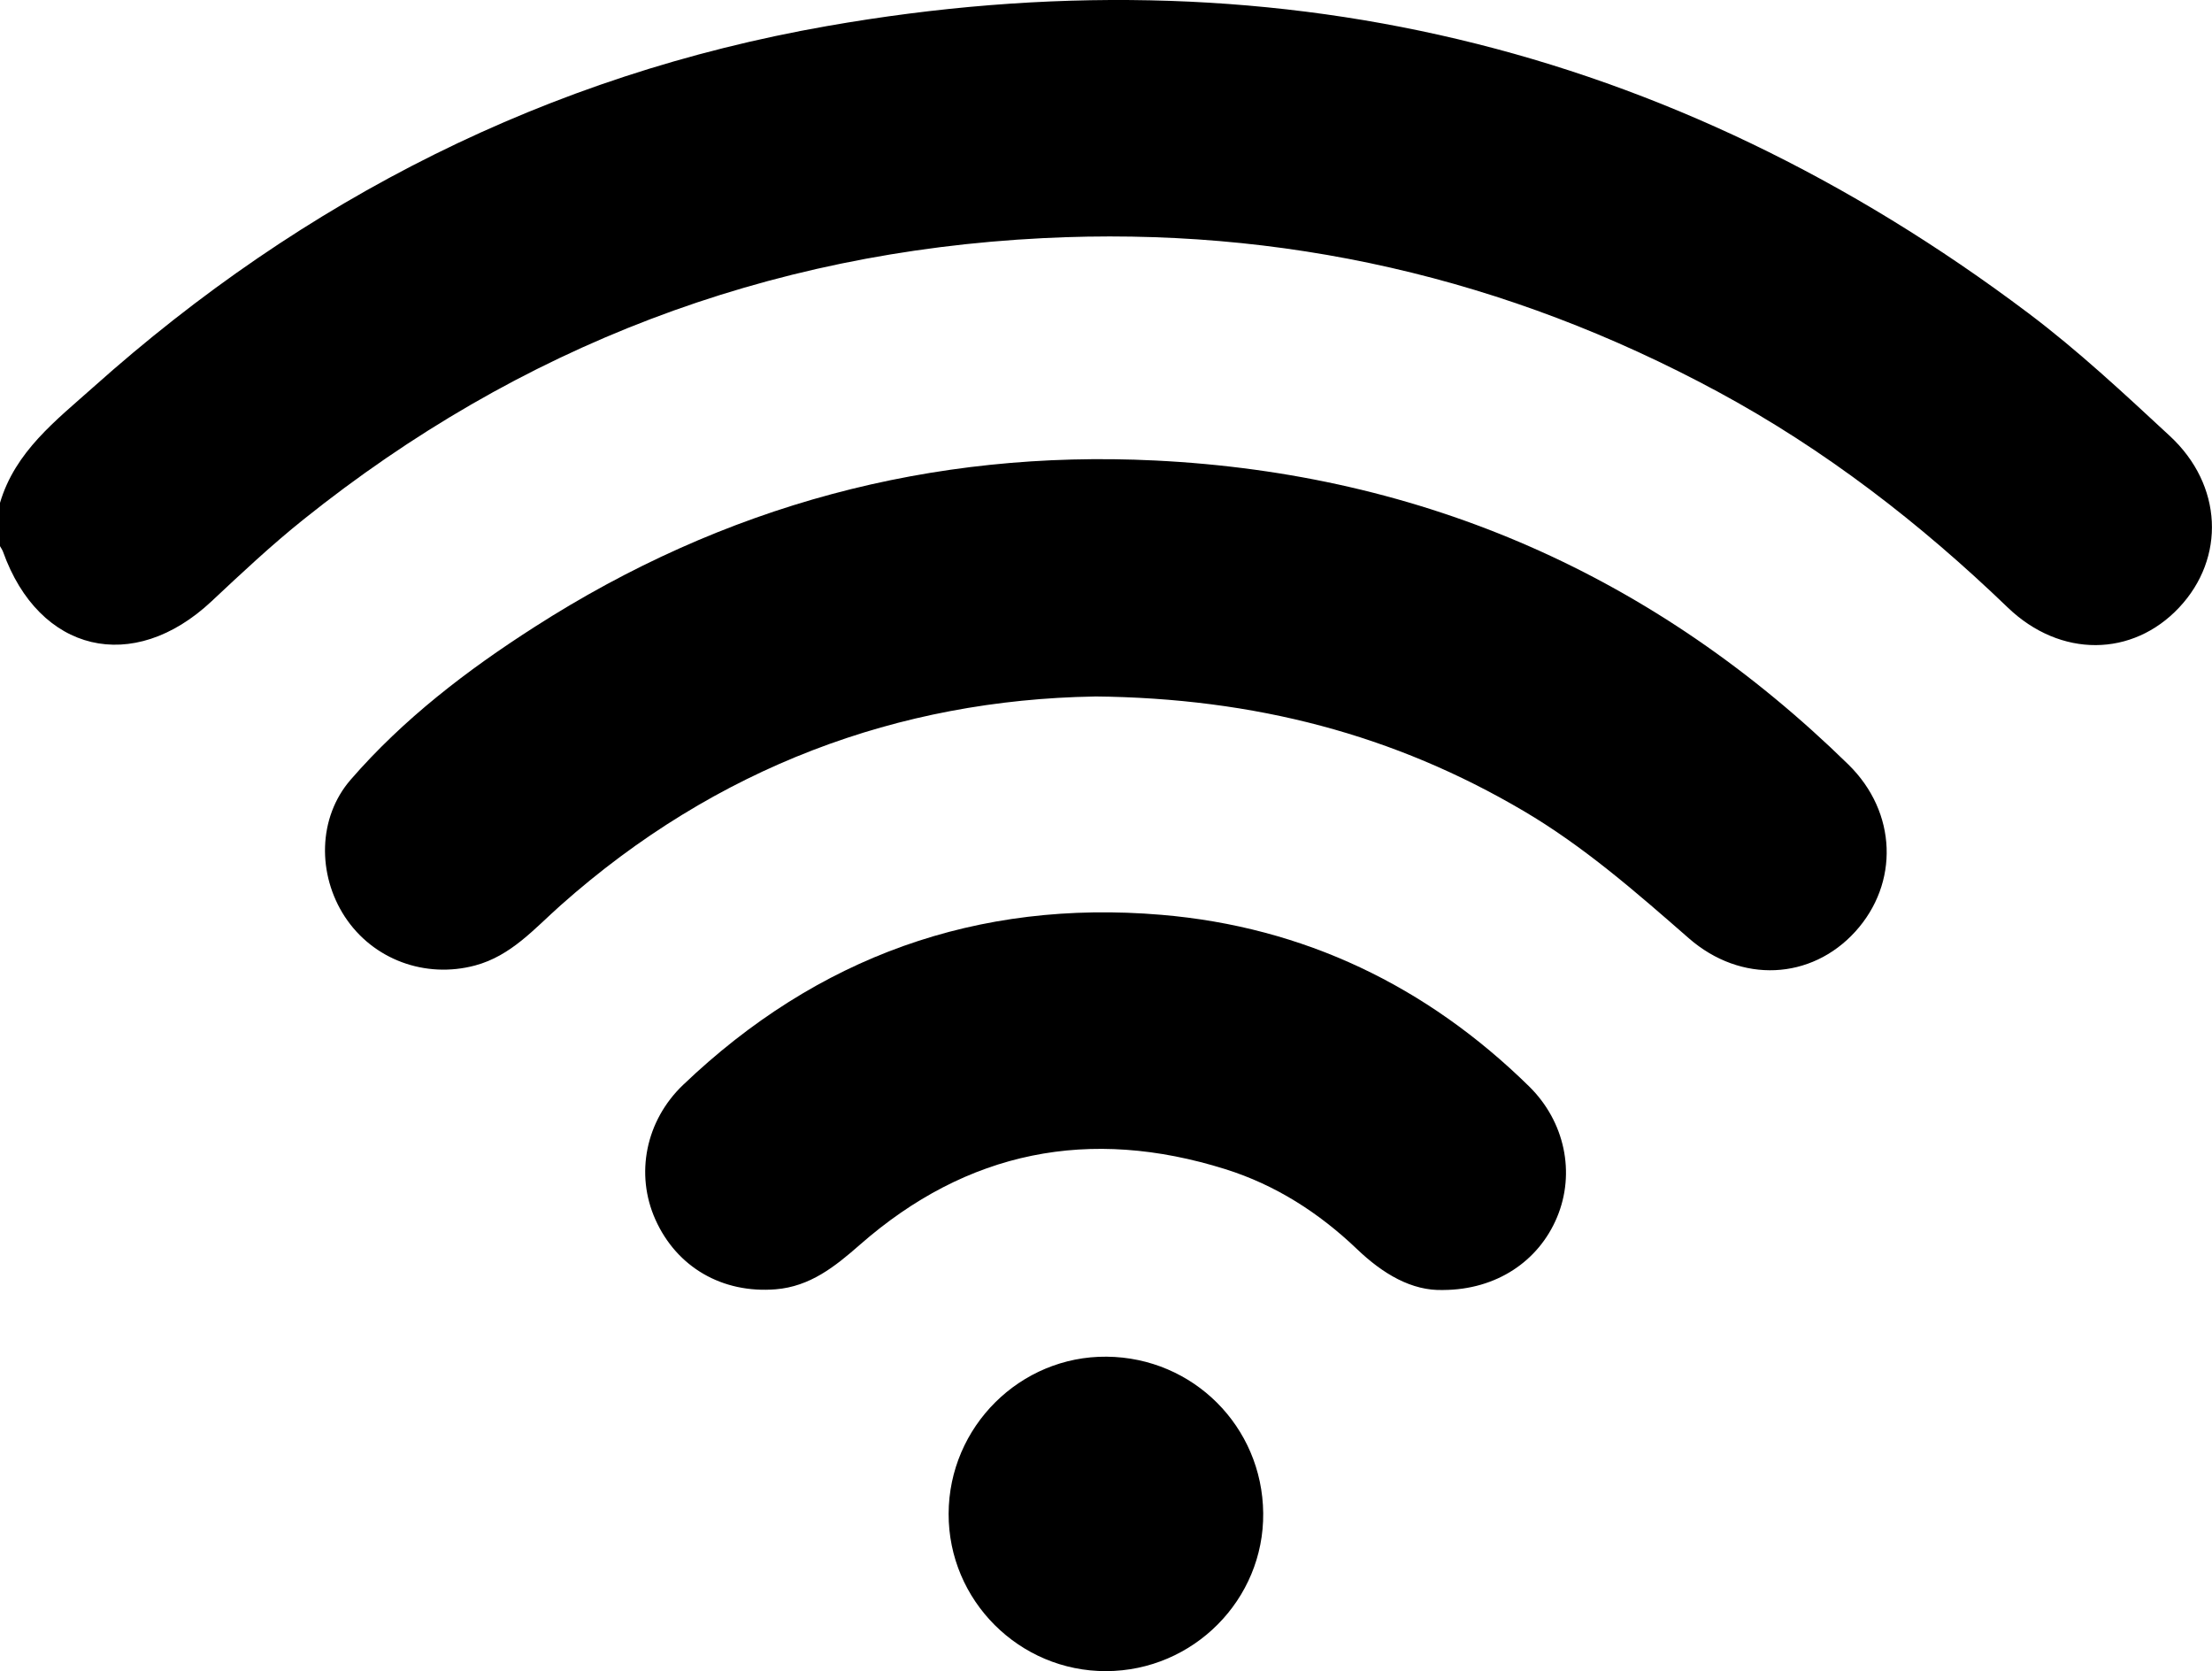 <svg xmlns="http://www.w3.org/2000/svg" id="Capa_1" viewBox="0 0 391.44 295.64"><defs><style>.cls-1{stroke-width:0px;}</style></defs><path class="cls-1" d="m0,88.96c2.68-9.08,9.91-14.58,16.48-20.44C53.8,35.18,96.99,13.28,146.3,4.62c78.01-13.7,149.15,3.01,212.6,50.75,8.83,6.64,16.96,14.24,25.08,21.76,9.37,8.68,9.88,21.57,1.65,30.34-8.23,8.77-21,8.98-30.35-.01-15.5-14.92-32.37-27.95-51.32-38.18-37.29-20.12-77.12-29.28-119.44-27.15-48.95,2.47-92.58,19.16-130.83,49.78-5.66,4.53-10.97,9.51-16.26,14.47-13.88,13.01-30.52,9.09-36.9-8.79-.13-.35-.36-.66-.54-.99,0-2.55,0-5.1,0-7.64Z"></path><path class="cls-1" d="m193.68,123.22c-34.6.58-66.93,12.46-94.47,36.94-4.63,4.11-8.75,8.93-15.13,10.64-8.82,2.36-18.08-1.03-23.06-8.63-4.88-7.46-4.79-17.52,1.03-24.23,9.33-10.75,20.57-19.35,32.51-27,33.49-21.49,70.24-31.42,109.89-29.47,47.58,2.35,88.56,20.44,122.65,53.79,8.63,8.45,8.99,21,1.21,29.56-7.76,8.53-20.2,9.24-29.45,1.17-9.31-8.13-18.56-16.24-29.29-22.55-22.81-13.42-47.44-19.96-75.9-20.23Z"></path><path class="cls-1" d="m255.41,228.21c-5.59.2-10.71-2.87-15.27-7.23-6.72-6.42-14.42-11.36-23.29-14.14-24.01-7.54-45.71-3.29-64.72,13.4-4.38,3.84-8.79,7.36-14.87,7.85-9.46.76-17.51-3.92-21.28-12.34-3.6-8.03-1.74-17.48,4.91-23.83,23.71-22.64,52.06-32.84,84.63-30.08,25.2,2.13,46.95,12.58,65.06,30.34,6.35,6.23,8.24,15.34,4.95,23.18-3.26,7.78-10.74,12.8-20.11,12.85Z"></path><path class="cls-1" d="m195.76,295.64c-15.37.05-27.94-12.5-27.89-27.85.05-15.39,12.66-27.92,27.97-27.78,15.3.14,27.54,12.36,27.7,27.67.16,15.3-12.36,27.91-27.78,27.96Z"></path></svg>